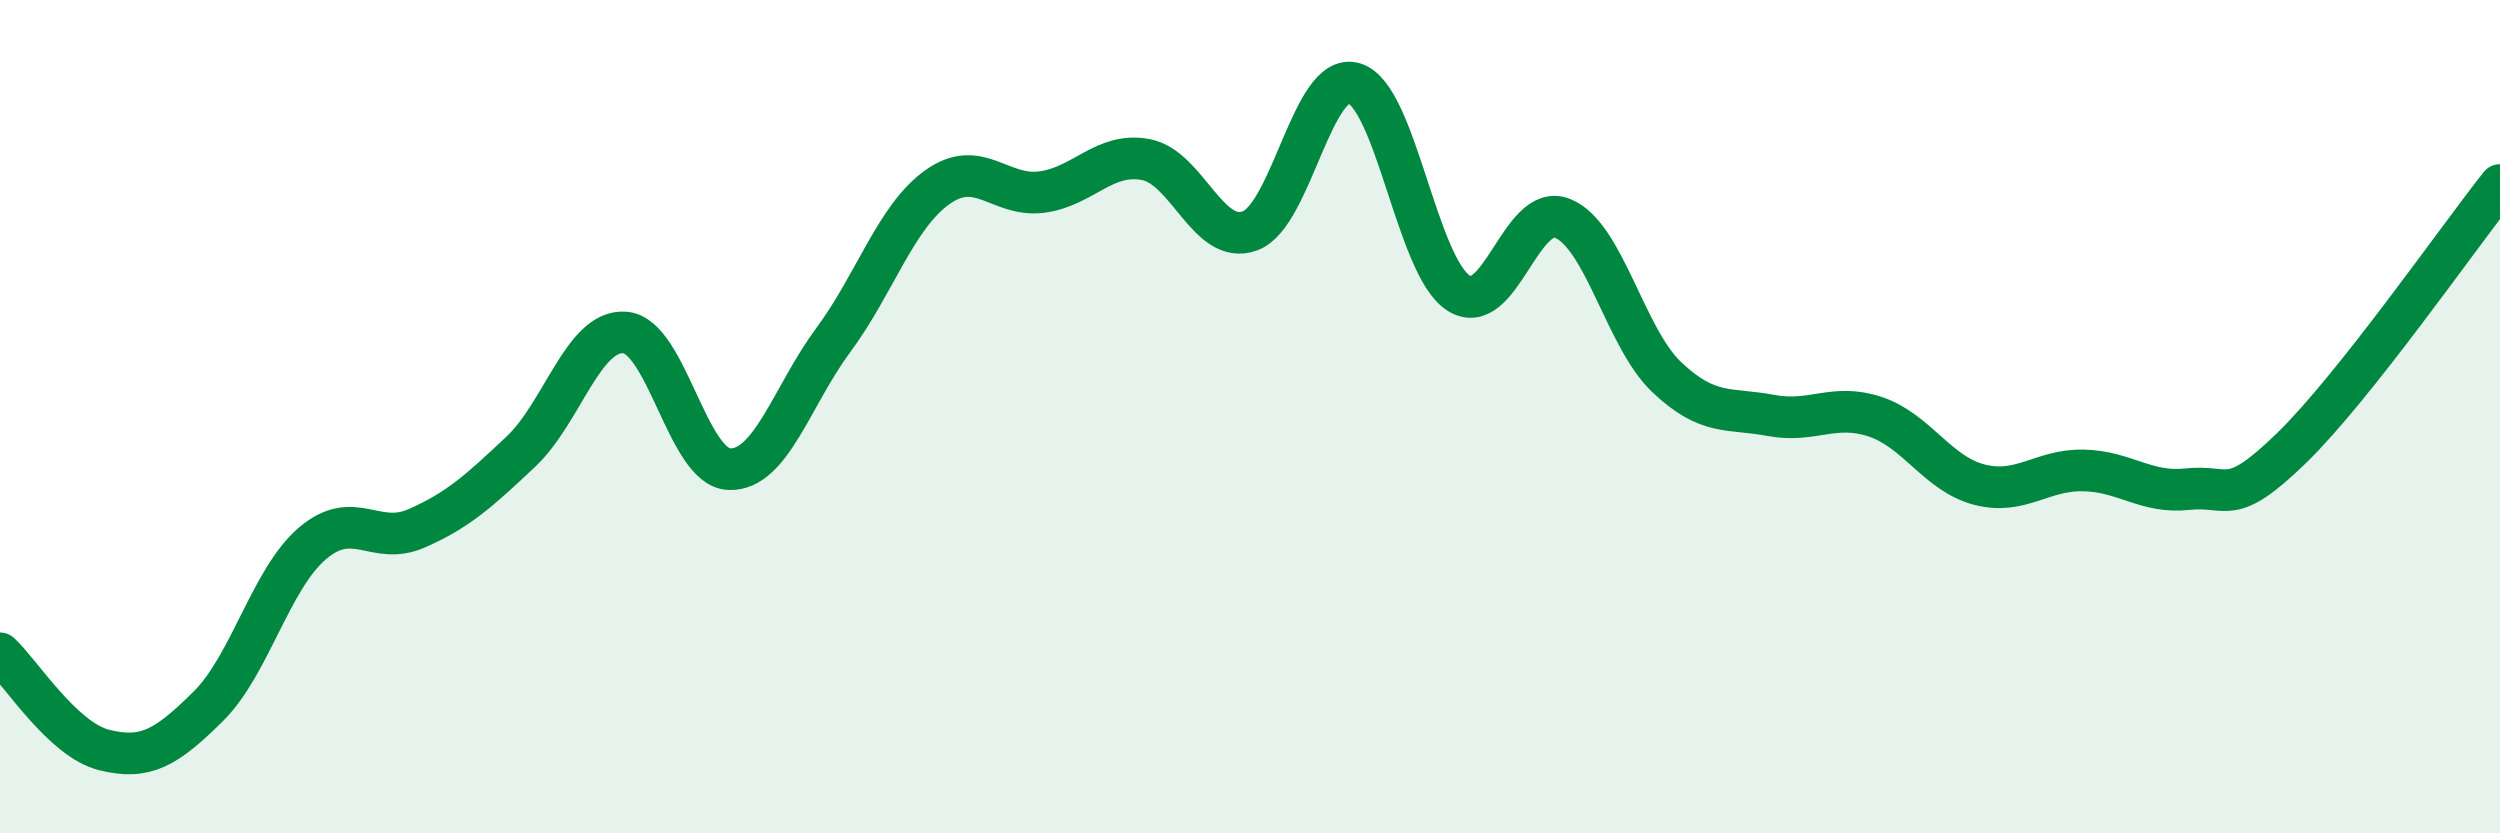 
    <svg width="60" height="20" viewBox="0 0 60 20" xmlns="http://www.w3.org/2000/svg">
      <path
        d="M 0,15.68 C 0.5,16.14 1.5,17.75 2.5,18 C 3.5,18.25 4,17.94 5,16.95 C 6,15.96 6.5,13.89 7.5,13.04 C 8.5,12.19 9,13.12 10,12.68 C 11,12.24 11.5,11.78 12.5,10.84 C 13.5,9.9 14,7.9 15,7.98 C 16,8.06 16.5,11.22 17.5,11.26 C 18.5,11.3 19,9.51 20,8.16 C 21,6.81 21.5,5.2 22.5,4.49 C 23.5,3.78 24,4.74 25,4.61 C 26,4.48 26.5,3.64 27.5,3.83 C 28.5,4.02 29,5.91 30,5.54 C 31,5.17 31.5,1.7 32.5,2 C 33.5,2.3 34,6.38 35,7.03 C 36,7.68 36.5,4.84 37.5,5.24 C 38.5,5.64 39,8.1 40,9.05 C 41,10 41.5,9.78 42.5,9.97 C 43.5,10.16 44,9.67 45,10 C 46,10.33 46.5,11.37 47.5,11.63 C 48.5,11.89 49,11.27 50,11.29 C 51,11.31 51.5,11.85 52.5,11.74 C 53.5,11.63 53.5,12.21 55,10.75 C 56.5,9.29 59,5.7 60,4.44L60 20L0 20Z"
        fill="#008740"
        opacity="0.1"
        stroke-linecap="round"
        stroke-linejoin="round"
      />
      <path
        d="M 0,15.68 C 0.5,16.14 1.5,17.75 2.5,18 C 3.5,18.25 4,17.94 5,16.95 C 6,15.96 6.5,13.89 7.5,13.04 C 8.5,12.19 9,13.12 10,12.68 C 11,12.24 11.5,11.78 12.5,10.84 C 13.5,9.9 14,7.9 15,7.98 C 16,8.06 16.5,11.22 17.5,11.26 C 18.5,11.3 19,9.51 20,8.16 C 21,6.81 21.5,5.2 22.5,4.49 C 23.5,3.78 24,4.74 25,4.61 C 26,4.48 26.5,3.64 27.5,3.83 C 28.5,4.02 29,5.91 30,5.54 C 31,5.17 31.5,1.7 32.5,2 C 33.5,2.3 34,6.38 35,7.03 C 36,7.68 36.5,4.84 37.5,5.24 C 38.5,5.64 39,8.1 40,9.05 C 41,10 41.5,9.78 42.5,9.97 C 43.5,10.16 44,9.67 45,10 C 46,10.33 46.5,11.37 47.5,11.63 C 48.5,11.89 49,11.27 50,11.29 C 51,11.31 51.5,11.85 52.5,11.74 C 53.5,11.63 53.5,12.21 55,10.75 C 56.5,9.29 59,5.7 60,4.44"
        stroke="#008740"
        stroke-width="1"
        fill="none"
        stroke-linecap="round"
        stroke-linejoin="round"
      />
    </svg>
  